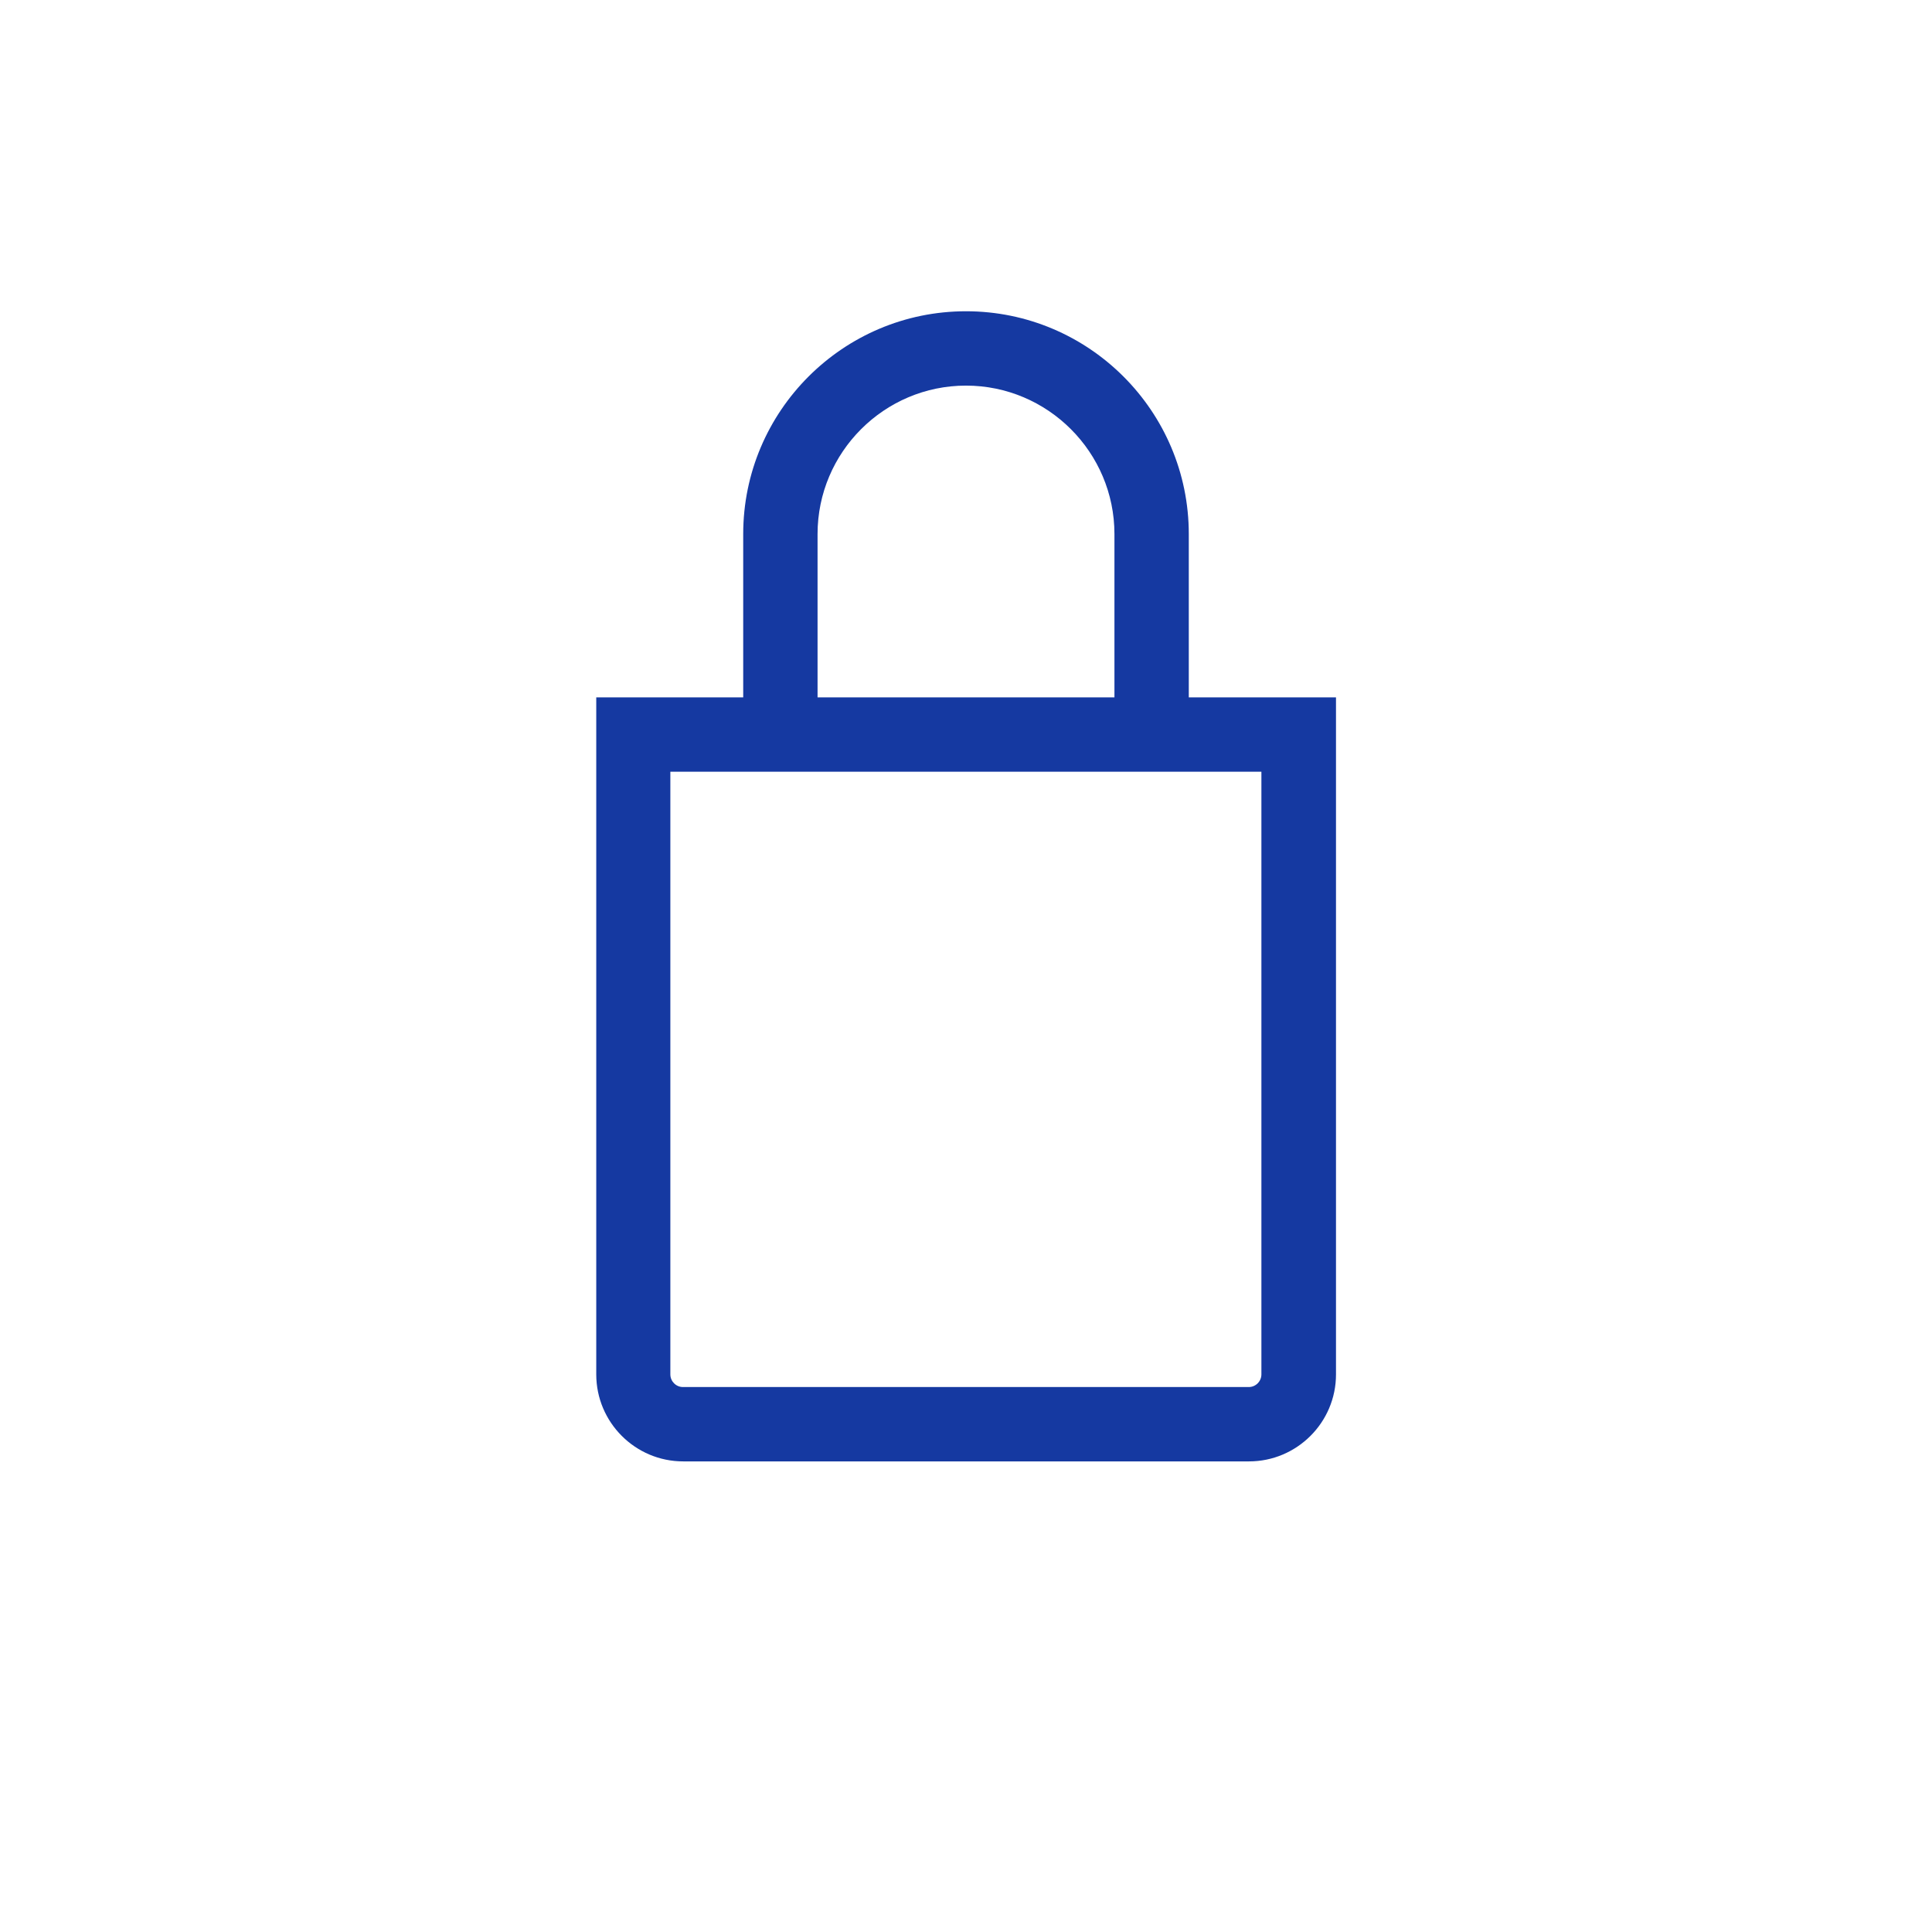 <?xml version="1.0" encoding="utf-8"?>
<!-- Generator: Adobe Illustrator 27.8.1, SVG Export Plug-In . SVG Version: 6.00 Build 0)  -->
<svg version="1.1" id="icon" xmlns="http://www.w3.org/2000/svg" xmlns:xlink="http://www.w3.org/1999/xlink" x="0px" y="0px"
	 viewBox="0 0 77.96 77.96" style="enable-background:new 0 0 77.96 77.96;" xml:space="preserve">
<style type="text/css">
	.st0{fill:#1539A1;}
</style>
<path class="st0" d="M47.97,28.14v-6.59c0-4.96-4.03-8.99-8.99-8.99s-8.99,4.03-8.99,8.99v6.59h-5.93v27.32
	c0,1.93,1.57,3.51,3.51,3.51H50.4c1.93,0,3.51-1.57,3.51-3.51V28.14H47.97z M32.99,21.55c0-3.3,2.69-5.99,5.99-5.99
	s5.99,2.69,5.99,5.99v6.59H32.99V21.55z M50.9,55.46c0,0.28-0.23,0.51-0.51,0.51H27.56c-0.28,0-0.51-0.23-0.51-0.51V31.14H50.9
	V55.46z"/>
</svg>
